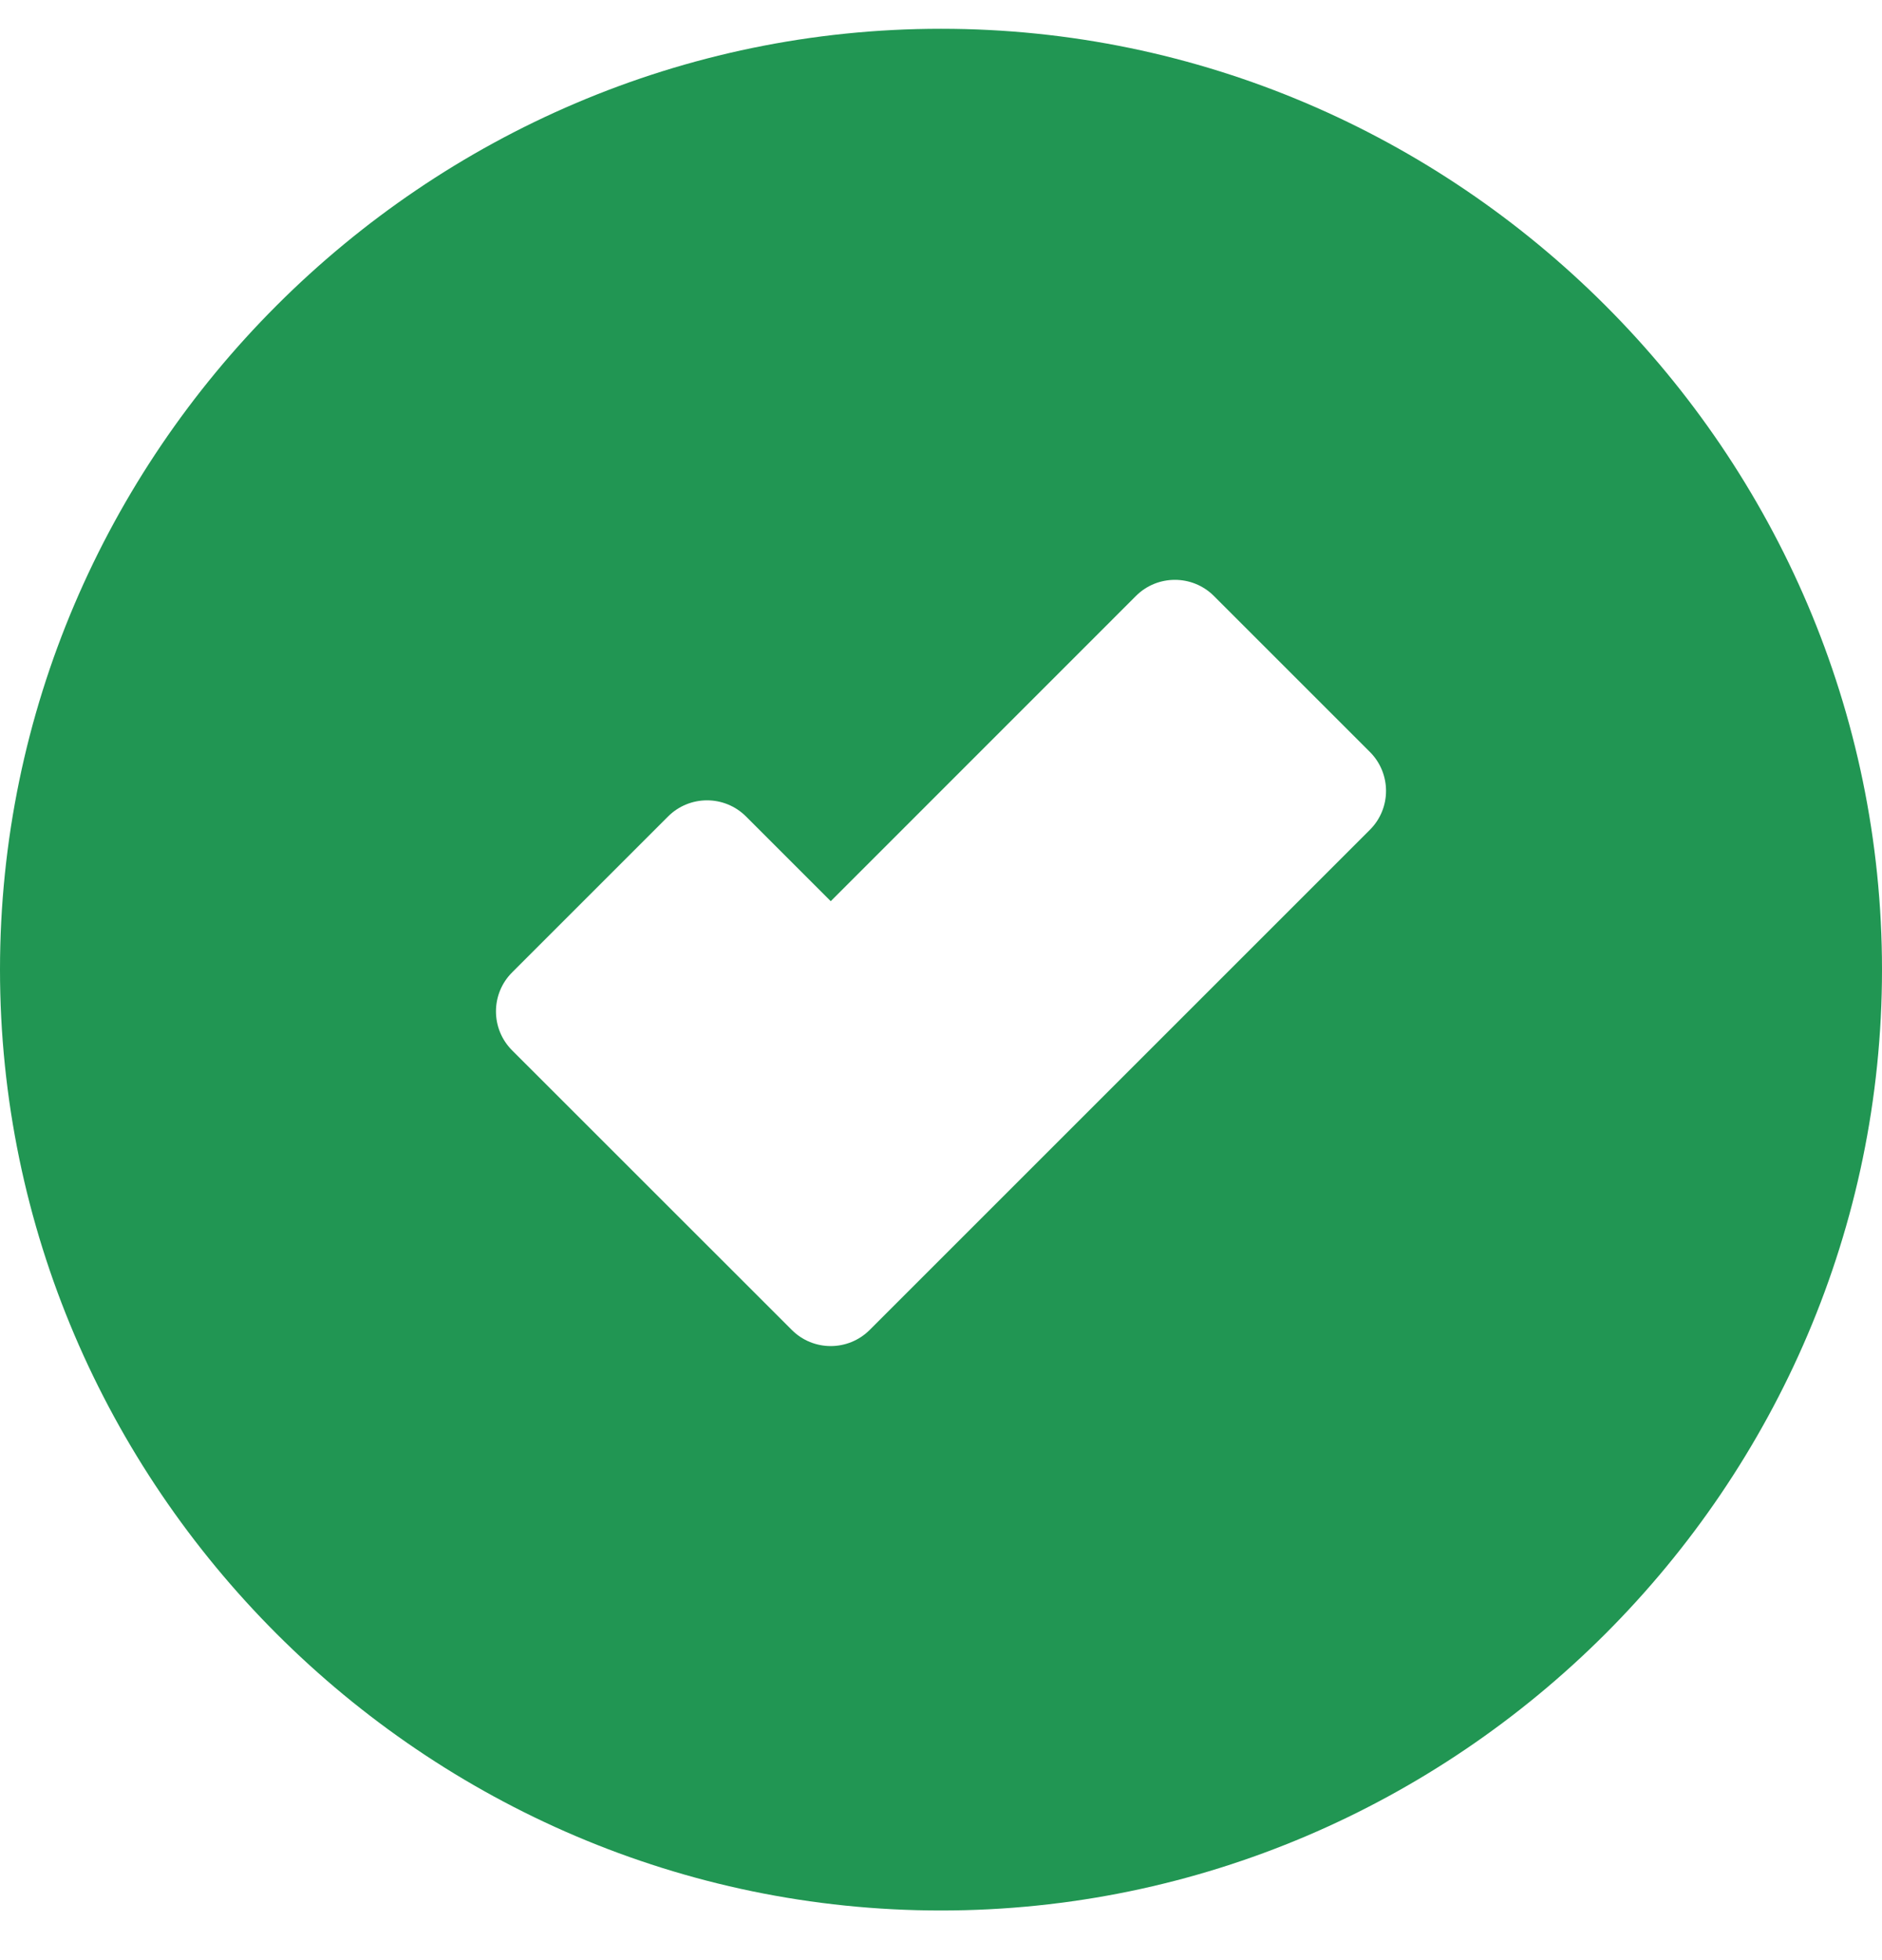 <svg width="24" height="25" viewBox="0 0 24 25" fill="none" xmlns="http://www.w3.org/2000/svg">
<path d="M12 0.367C5.409 0.367 0 5.776 0 12.367C0 18.959 5.409 24.367 12 24.367C18.591 24.367 24 18.959 24 12.367C24 5.776 18.591 0.367 12 0.367ZM17.469 10.584L11.091 16.962C10.816 17.237 10.371 17.237 10.097 16.962L6.531 13.397C6.256 13.122 6.256 12.677 6.531 12.402L8.519 10.414C8.794 10.139 9.239 10.139 9.514 10.414L10.594 11.494L14.486 7.601C14.76 7.327 15.205 7.327 15.48 7.601L17.469 9.59C17.744 9.865 17.744 10.31 17.469 10.584Z" fill="#219653"/>
</svg>
